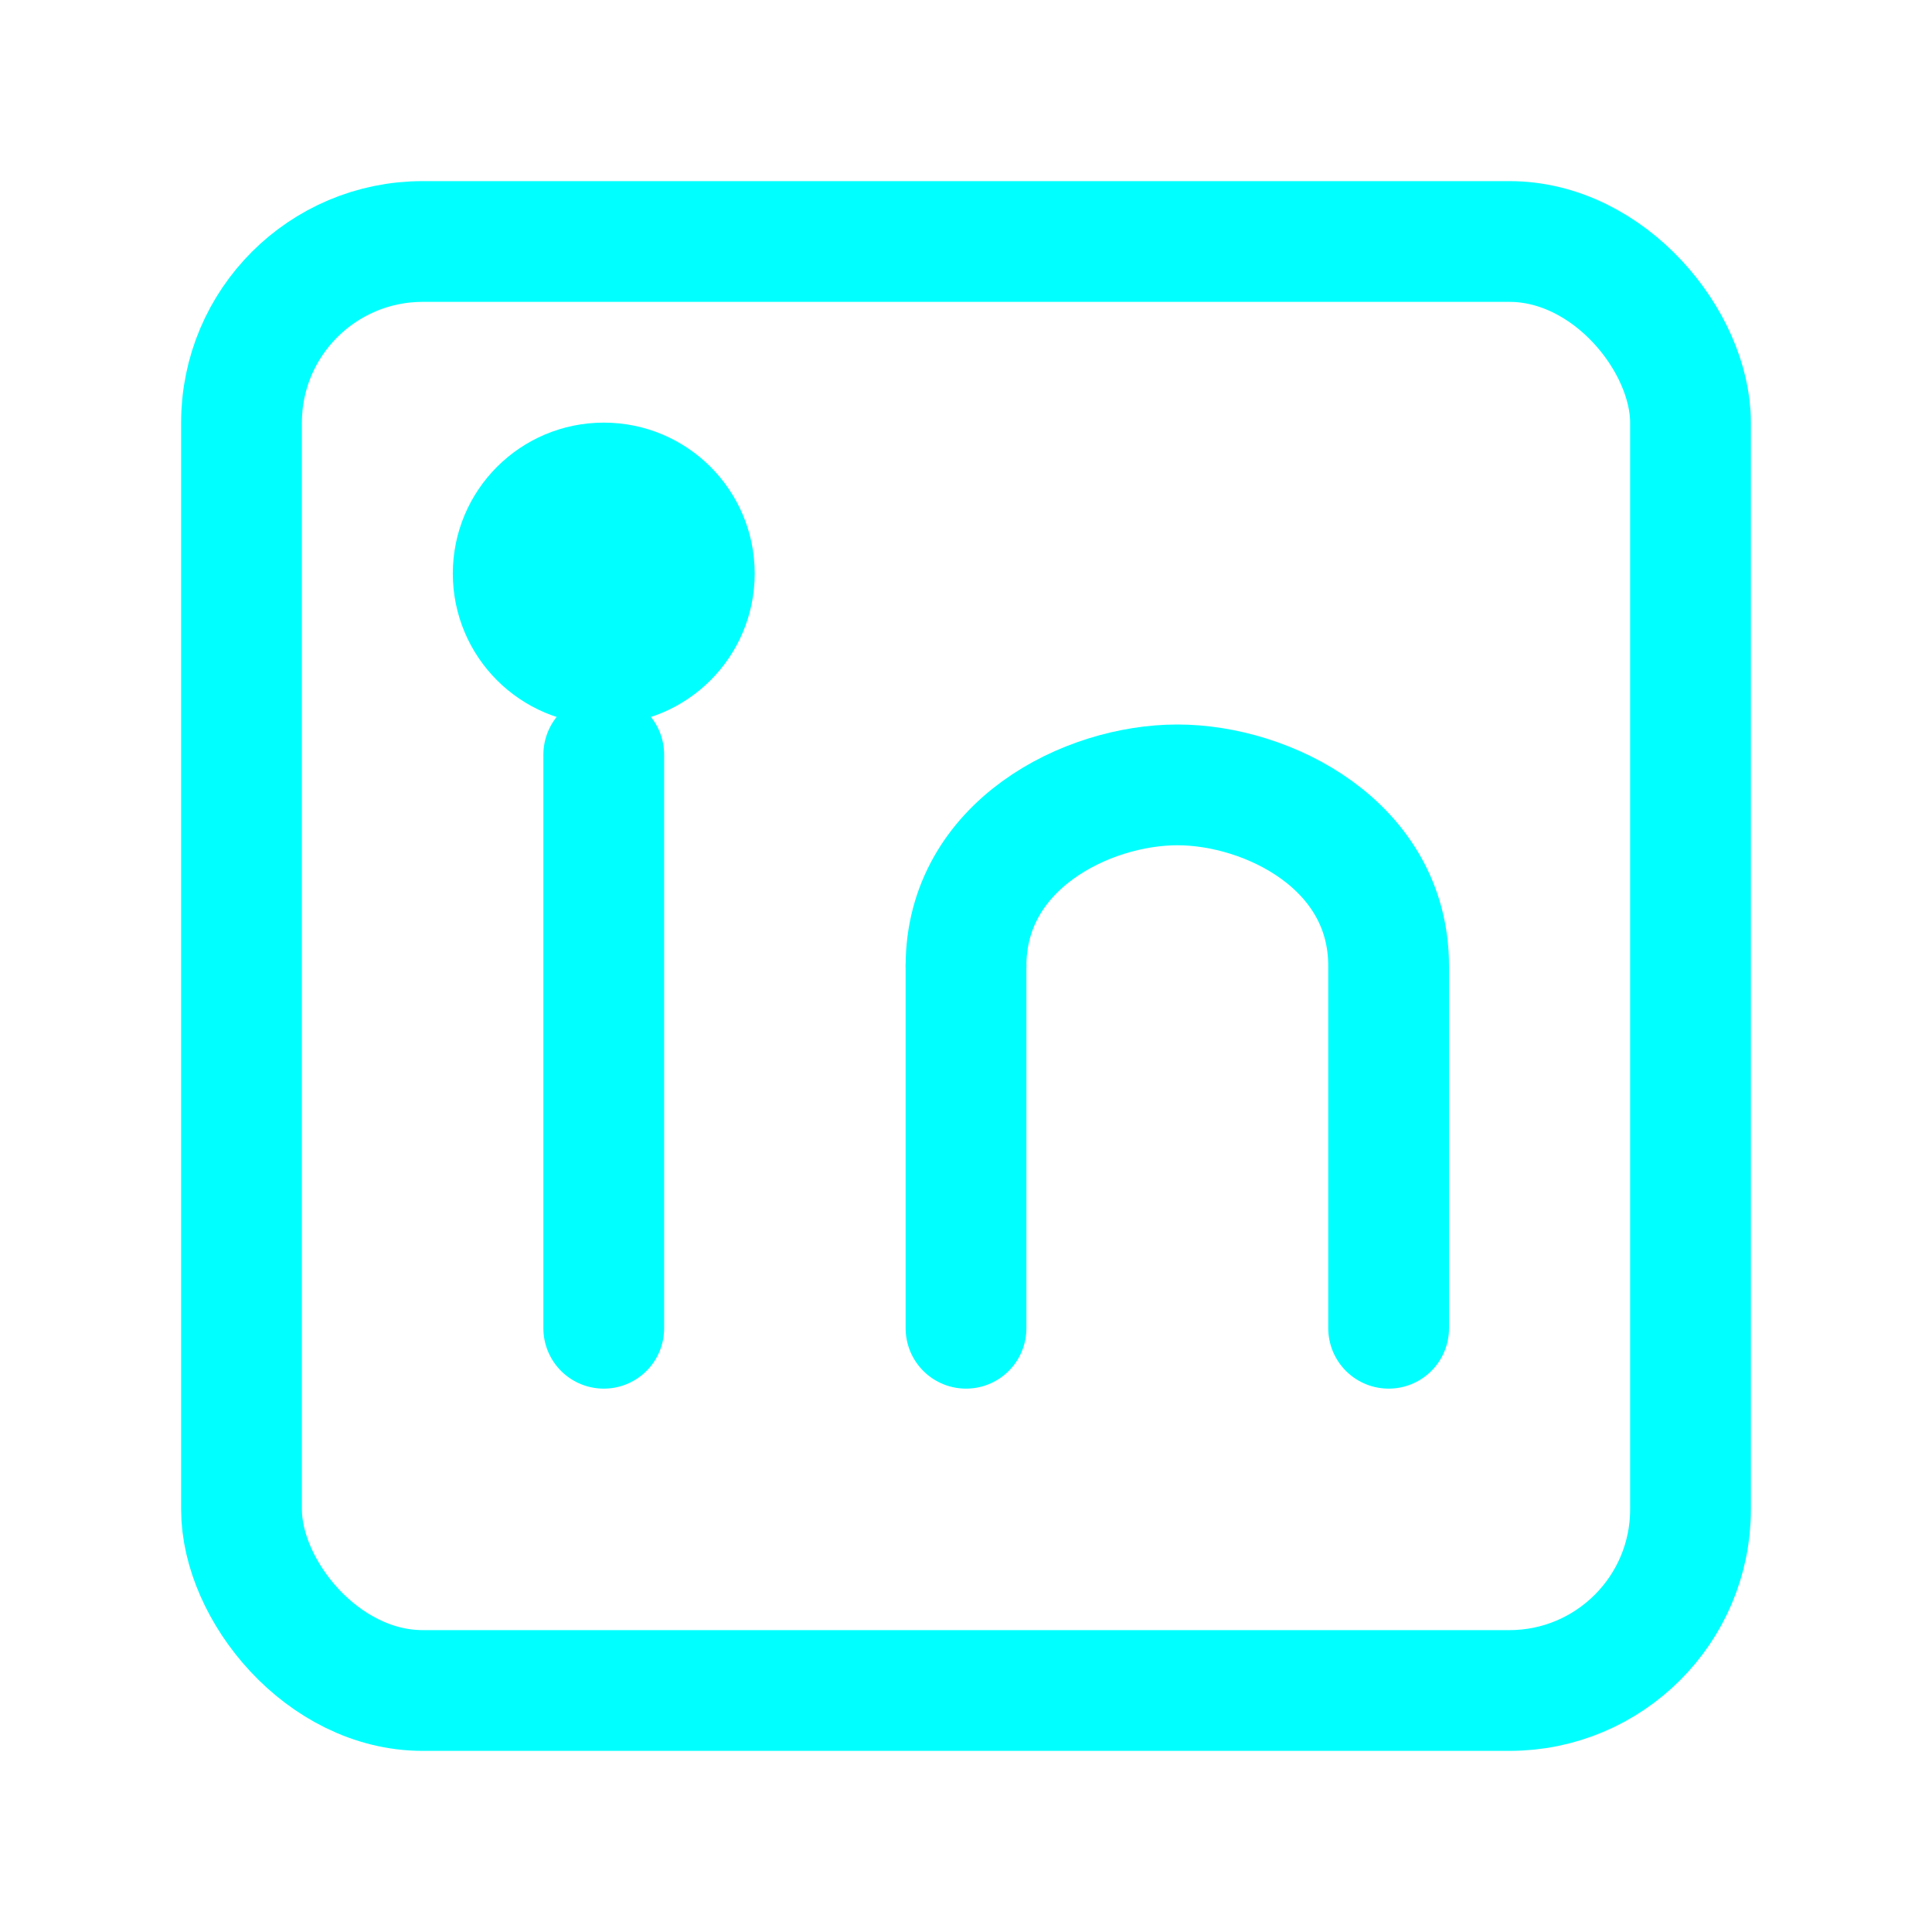 <svg xmlns="http://www.w3.org/2000/svg" width="128" height="128" viewBox="0 0 128 128" fill="none" stroke="#00FFFF" stroke-width="8" stroke-linecap="round" stroke-linejoin="round">
  <rect x="16" y="16" width="96" height="96" rx="12" ry="12" stroke="#00FFFF" fill="none"/>
  <line x1="40" y1="50" x2="40" y2="88"/>
  <circle cx="40" cy="38" r="6" fill="#00FFFF"/>
  <line x1="64" y1="64" x2="64" y2="88"/>
  <path d="M64 64c0-8 8-12 14-12s14 4 14 12v24"/>
</svg>